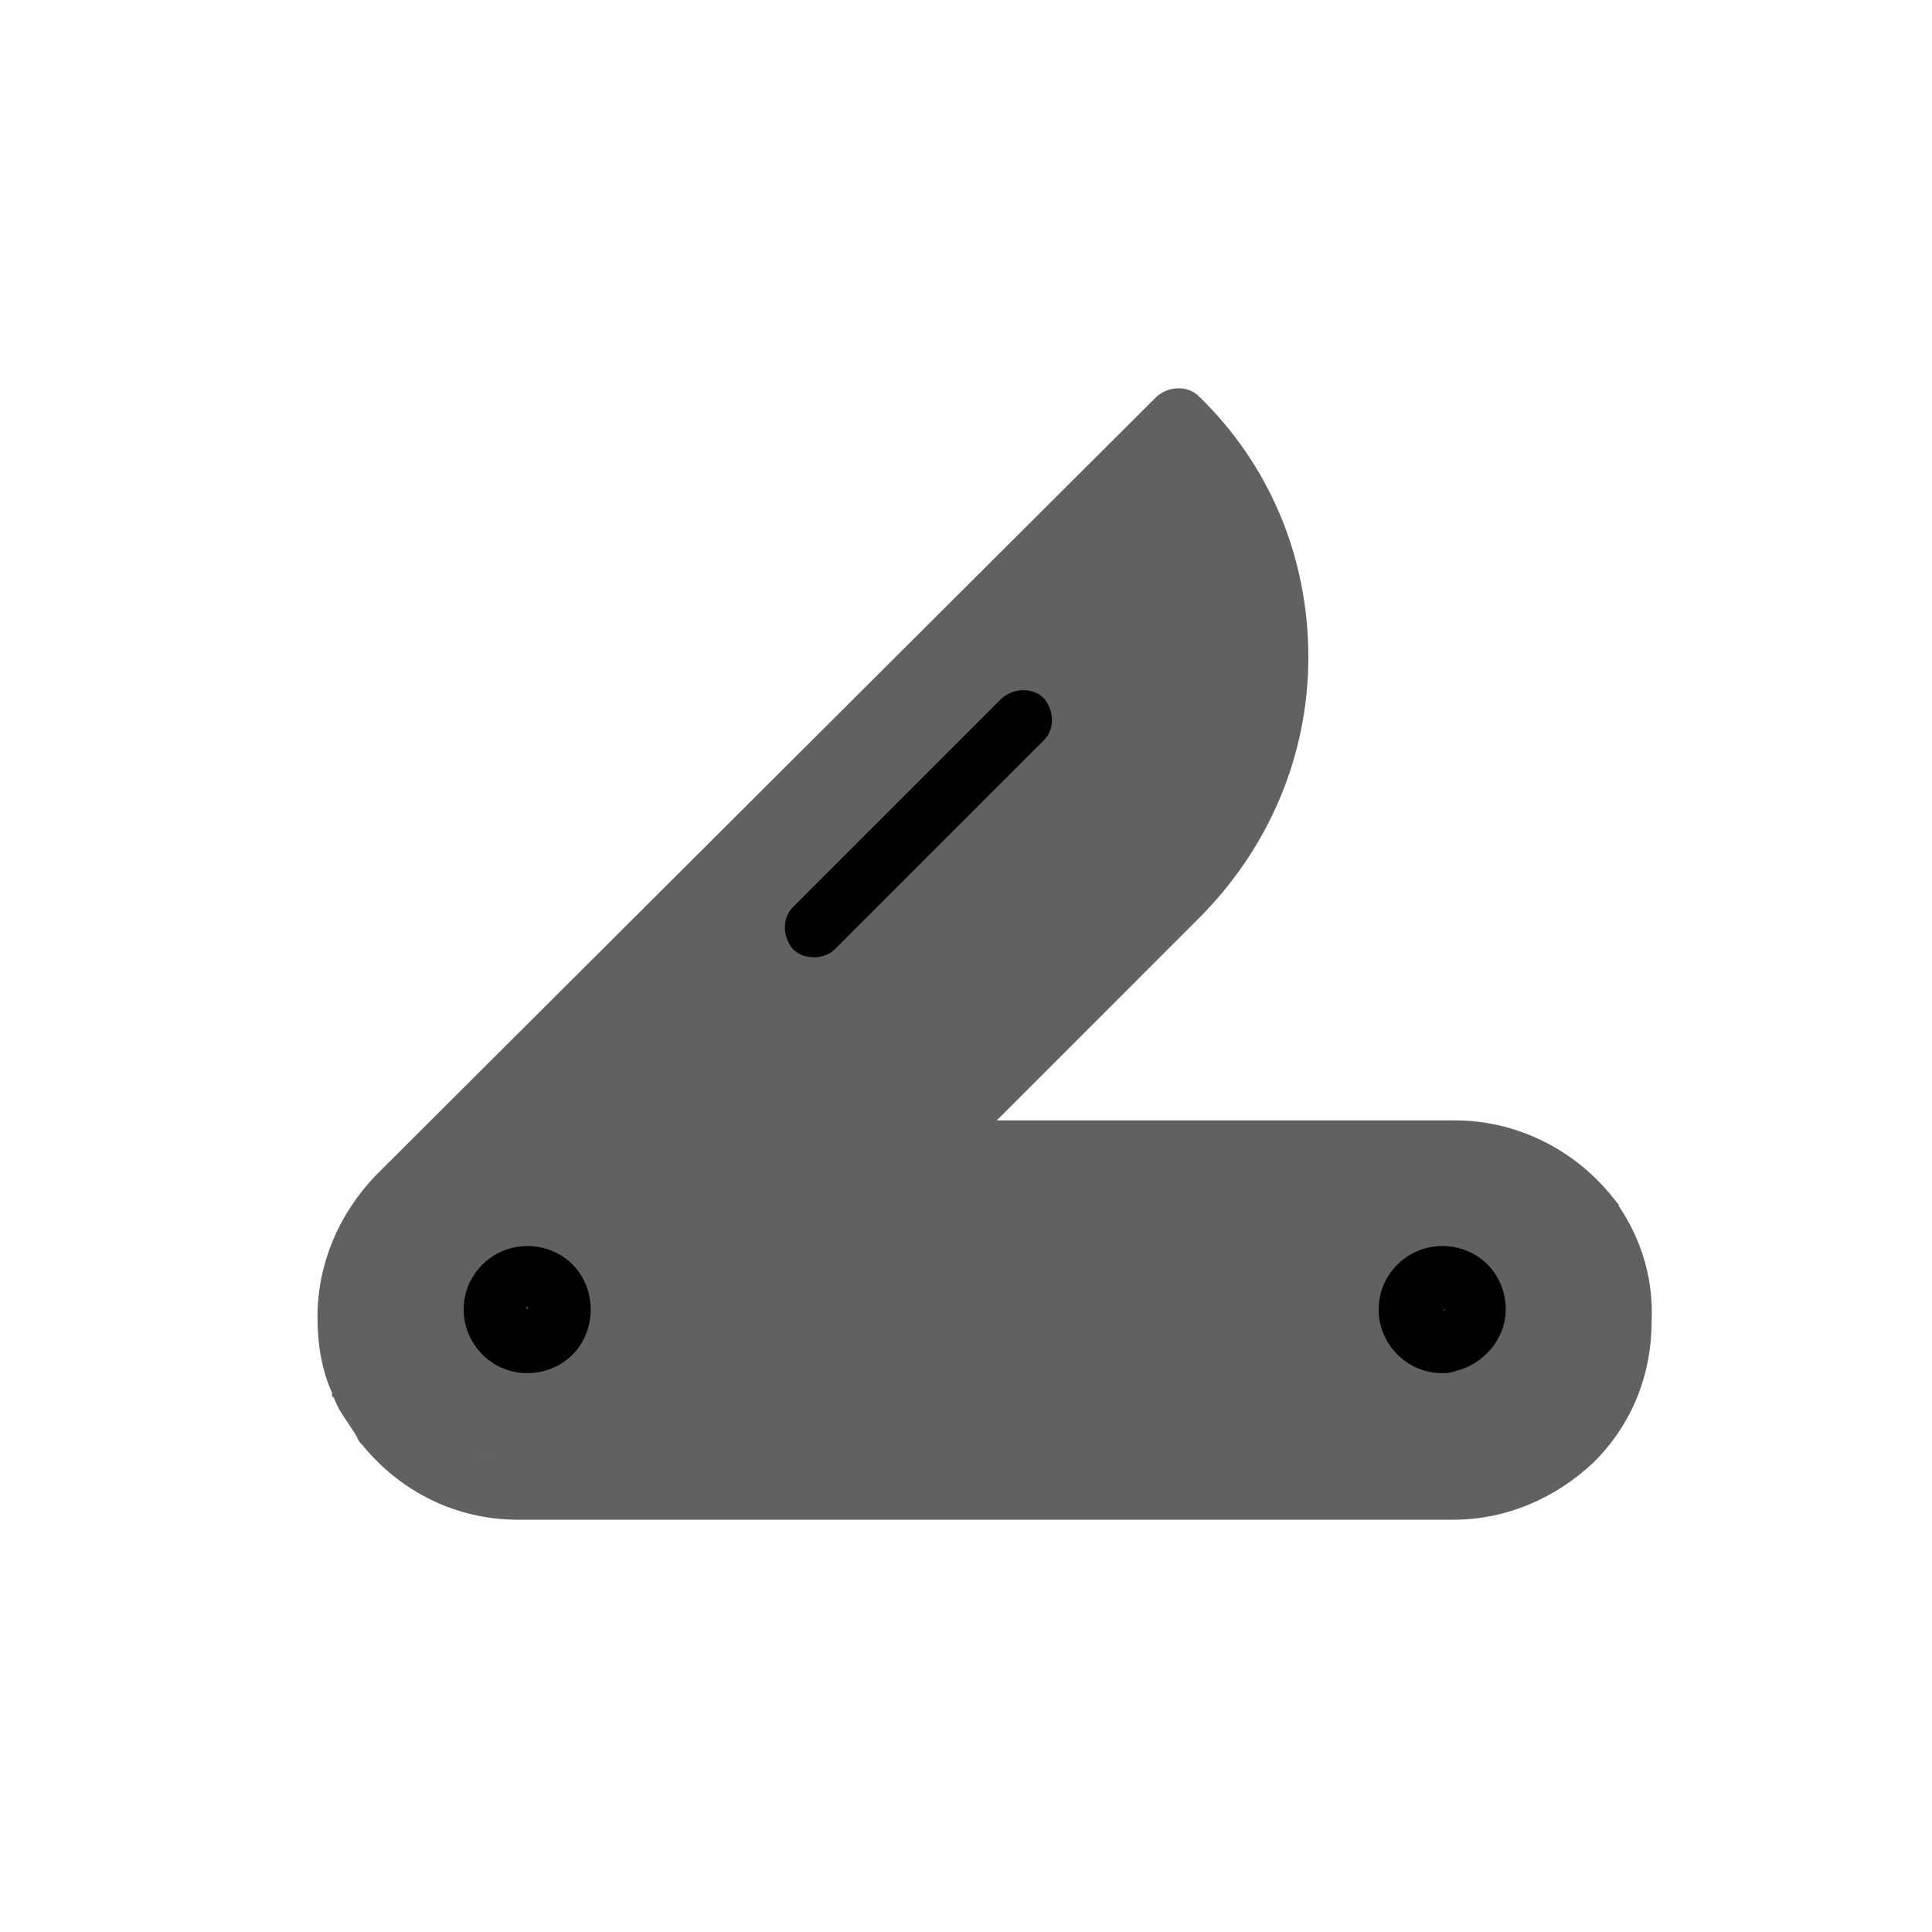 <svg width="37" height="37" viewBox="0 0 37 37" fill="none" xmlns="http://www.w3.org/2000/svg">
<path d="M7.176 26.541V24.107L8.637 22.16H23.239H28.106L30.053 22.647L31.027 24.107V26.541L28.593 28.488H19.832L9.61 28.001L7.663 27.514L7.176 26.541Z" fill="#616161"/>
<path d="M30.757 22.964C30.717 22.964 30.717 22.964 30.757 22.964C30.044 22.092 28.975 21.578 27.866 21.578H18.796L22.875 17.498C24.183 16.191 24.935 14.449 24.935 12.587C24.935 10.726 24.222 8.983 22.875 7.676C22.717 7.518 22.44 7.518 22.242 7.676L7.271 22.607C6.598 23.32 6.202 24.231 6.202 25.221C6.202 25.736 6.281 26.211 6.479 26.647C6.479 26.647 6.479 26.647 6.479 26.686C6.519 26.726 6.519 26.766 6.559 26.845L6.598 26.924C6.717 27.122 6.836 27.28 6.955 27.479C6.955 27.518 6.994 27.558 7.034 27.597C7.747 28.469 8.776 28.983 9.925 28.983H20.183H27.826C28.816 28.983 29.727 28.587 30.44 27.914C31.153 27.201 31.509 26.29 31.509 25.3C31.549 24.429 31.272 23.637 30.757 22.964ZM29.212 22.805H18.994L18.638 22.449H27.866C28.341 22.449 28.816 22.568 29.212 22.805ZM22.559 8.587C23.509 9.696 24.064 11.082 24.064 12.587C24.064 14.211 23.43 15.756 22.282 16.904L17.569 21.578H9.925C9.806 21.578 9.687 21.578 9.529 21.578L22.559 8.587ZM9.925 28.112C9.45 28.112 8.974 27.993 8.539 27.756H18.796L19.153 28.112H9.925ZM29.846 27.28C29.331 27.795 28.618 28.112 27.826 28.112H20.381L19.272 27.003C19.192 26.924 19.073 26.884 18.955 26.884H7.588C7.509 26.766 7.469 26.647 7.39 26.568L7.351 26.488C7.351 26.449 7.311 26.409 7.311 26.37C7.153 26.013 7.113 25.657 7.113 25.3C7.113 24.548 7.39 23.835 7.945 23.28C8.46 22.766 9.172 22.449 9.965 22.449H17.45L18.559 23.558C18.638 23.637 18.757 23.677 18.875 23.677H30.242C30.559 24.152 30.717 24.706 30.717 25.261C30.678 26.053 30.4 26.766 29.846 27.28Z" fill="#616161" stroke="#616161" stroke-width="0.243"/>
<path d="M18.371 21.673H9.123L22.752 8.044L24.212 10.478V13.398L23.725 15.832L18.371 21.673Z" fill="#616161"/>
<path d="M10.096 24.106C9.577 24.106 9.123 24.528 9.123 25.08C9.123 25.599 9.544 26.053 10.096 26.053C10.648 26.053 11.069 25.632 11.069 25.08C11.069 24.528 10.648 24.106 10.096 24.106ZM10.096 25.307C9.966 25.307 9.836 25.21 9.836 25.047C9.836 24.918 9.934 24.788 10.096 24.788C10.226 24.788 10.356 24.885 10.356 25.047C10.356 25.21 10.226 25.307 10.096 25.307Z" fill="black" stroke="black" stroke-width="0.487"/>
<path d="M27.619 24.106C27.1 24.106 26.646 24.528 26.646 25.08C26.646 25.599 27.068 26.053 27.619 26.053C27.684 26.053 27.749 26.053 27.814 26.021C28.236 25.924 28.593 25.534 28.593 25.08C28.593 24.528 28.171 24.106 27.619 24.106ZM27.392 25.08C27.392 24.95 27.49 24.82 27.652 24.82C27.684 24.82 27.717 24.82 27.749 24.853C27.847 24.885 27.912 24.983 27.912 25.08C27.912 25.112 27.912 25.112 27.912 25.145V25.177C27.912 25.21 27.879 25.21 27.879 25.242C27.879 25.242 27.879 25.275 27.847 25.275L27.814 25.307C27.814 25.307 27.782 25.307 27.782 25.34C27.749 25.34 27.717 25.372 27.684 25.372C27.49 25.307 27.392 25.21 27.392 25.08Z" fill="black" stroke="black" stroke-width="0.487"/>
<path d="M15.588 18.211C15.707 18.211 15.826 18.171 15.905 18.092L19.905 14.092C20.064 13.934 20.064 13.656 19.905 13.458C19.747 13.3 19.47 13.3 19.272 13.458L15.272 17.458C15.113 17.617 15.113 17.894 15.272 18.092C15.351 18.171 15.47 18.211 15.588 18.211Z" fill="black" stroke="black" stroke-width="0.243"/>
</svg>
